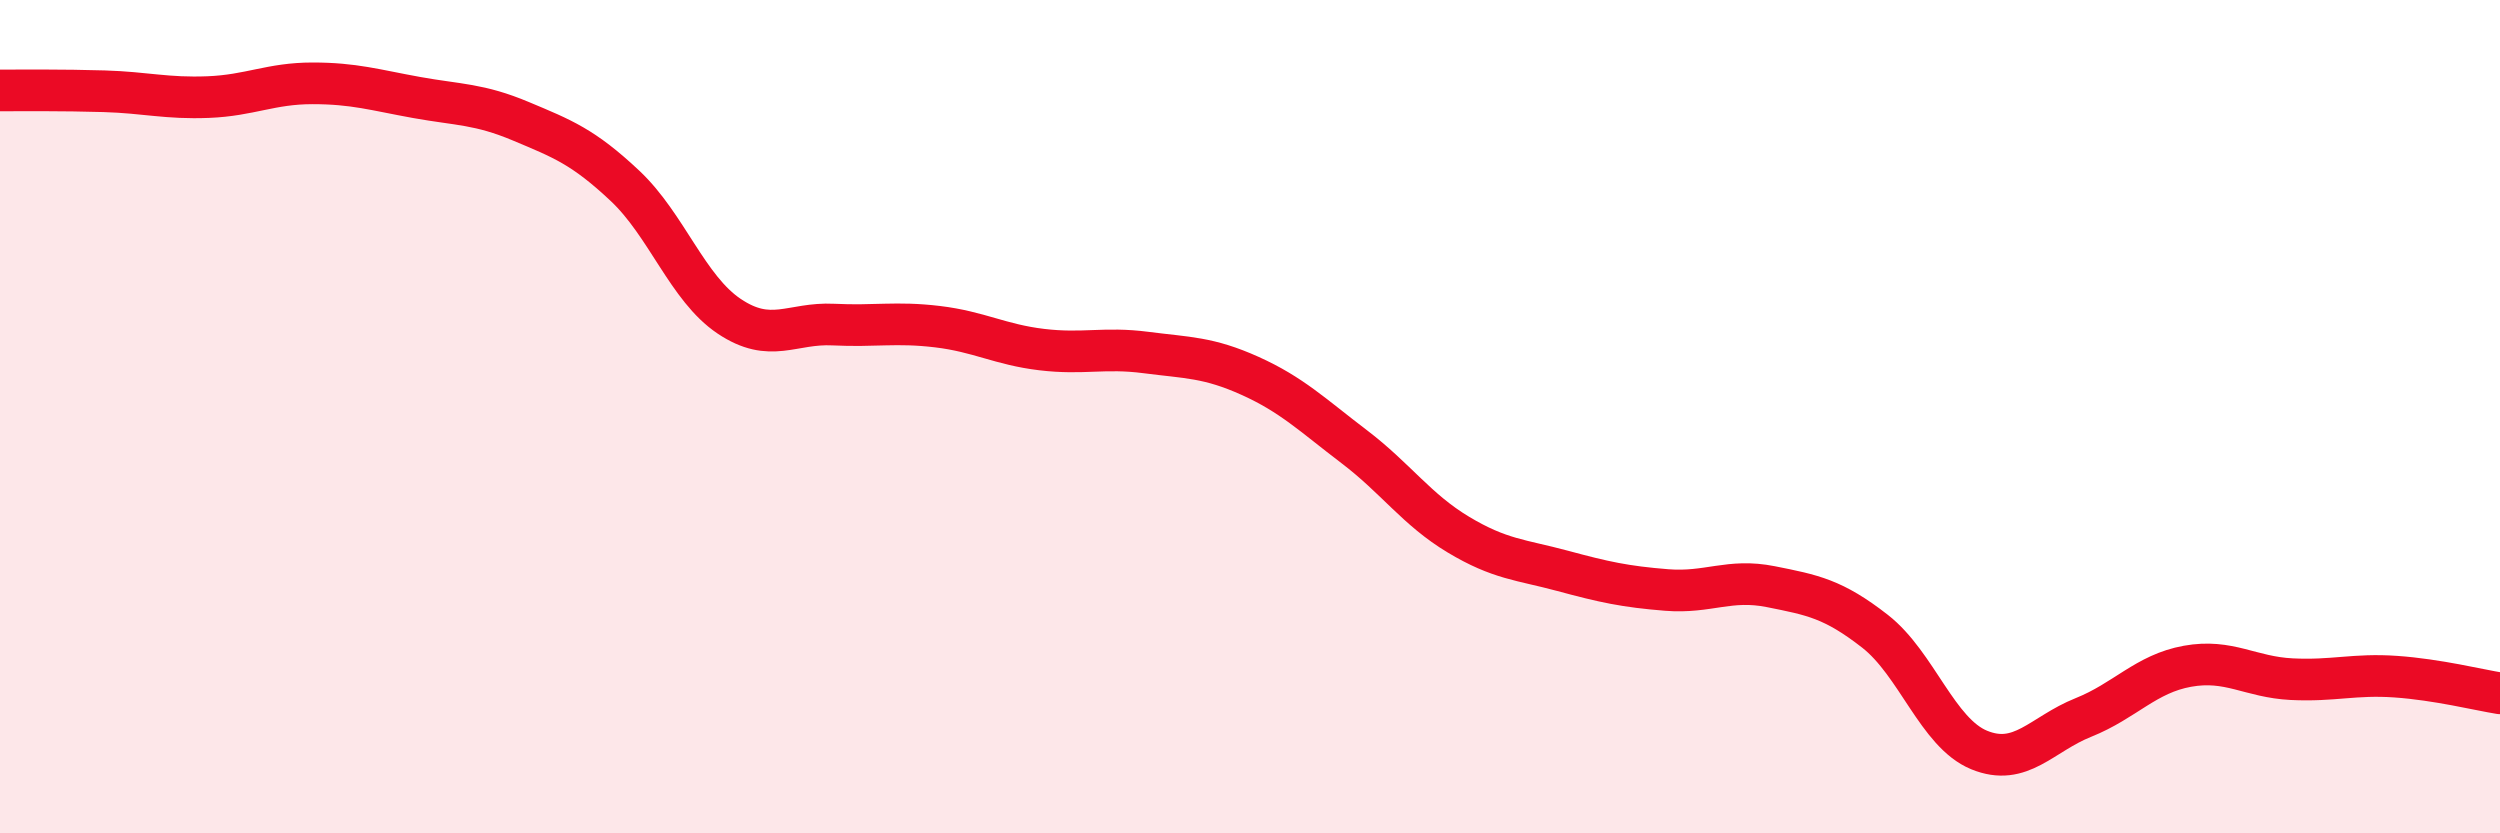 
    <svg width="60" height="20" viewBox="0 0 60 20" xmlns="http://www.w3.org/2000/svg">
      <path
        d="M 0,2.17 C 0.5,2.17 1.5,2.16 2.5,2.19 C 3.5,2.22 4,2.37 5,2.33 C 6,2.29 6.5,2 7.5,2 C 8.5,2 9,2.16 10,2.34 C 11,2.52 11.5,2.49 12.5,2.91 C 13.5,3.33 14,3.52 15,4.46 C 16,5.4 16.5,6.92 17.5,7.59 C 18.5,8.26 19,7.74 20,7.79 C 21,7.84 21.5,7.72 22.5,7.84 C 23.5,7.96 24,8.27 25,8.39 C 26,8.51 26.5,8.33 27.5,8.46 C 28.5,8.59 29,8.57 30,9.02 C 31,9.47 31.5,9.96 32.5,10.72 C 33.5,11.48 34,12.23 35,12.83 C 36,13.43 36.5,13.43 37.5,13.7 C 38.5,13.97 39,14.08 40,14.16 C 41,14.24 41.5,13.88 42.5,14.08 C 43.5,14.28 44,14.37 45,15.15 C 46,15.93 46.5,17.59 47.5,18 C 48.5,18.41 49,17.62 50,17.22 C 51,16.82 51.5,16.17 52.5,15.99 C 53.5,15.81 54,16.25 55,16.3 C 56,16.35 56.5,16.17 57.5,16.24 C 58.5,16.31 59.5,16.56 60,16.64L60 20L0 20Z"
        fill="#EB0A25"
        opacity="0.1"
        stroke-linecap="round"
        stroke-linejoin="round"
      />
      <path
        d="M 0,2.17 C 0.5,2.17 1.5,2.16 2.5,2.19 C 3.5,2.22 4,2.37 5,2.33 C 6,2.29 6.5,2 7.5,2 C 8.5,2 9,2.16 10,2.34 C 11,2.52 11.5,2.49 12.5,2.91 C 13.5,3.33 14,3.52 15,4.46 C 16,5.4 16.5,6.92 17.5,7.59 C 18.5,8.26 19,7.74 20,7.79 C 21,7.84 21.5,7.72 22.5,7.84 C 23.5,7.96 24,8.27 25,8.39 C 26,8.51 26.5,8.33 27.5,8.46 C 28.5,8.59 29,8.57 30,9.02 C 31,9.47 31.5,9.96 32.5,10.72 C 33.5,11.48 34,12.23 35,12.83 C 36,13.43 36.5,13.43 37.5,13.7 C 38.5,13.97 39,14.08 40,14.16 C 41,14.24 41.5,13.88 42.5,14.08 C 43.5,14.28 44,14.37 45,15.15 C 46,15.93 46.5,17.59 47.5,18 C 48.5,18.41 49,17.62 50,17.22 C 51,16.82 51.5,16.17 52.5,15.99 C 53.5,15.81 54,16.25 55,16.3 C 56,16.35 56.5,16.17 57.5,16.24 C 58.5,16.31 59.5,16.56 60,16.64"
        stroke="#EB0A25"
        stroke-width="1"
        fill="none"
        stroke-linecap="round"
        stroke-linejoin="round"
      />
    </svg>
  